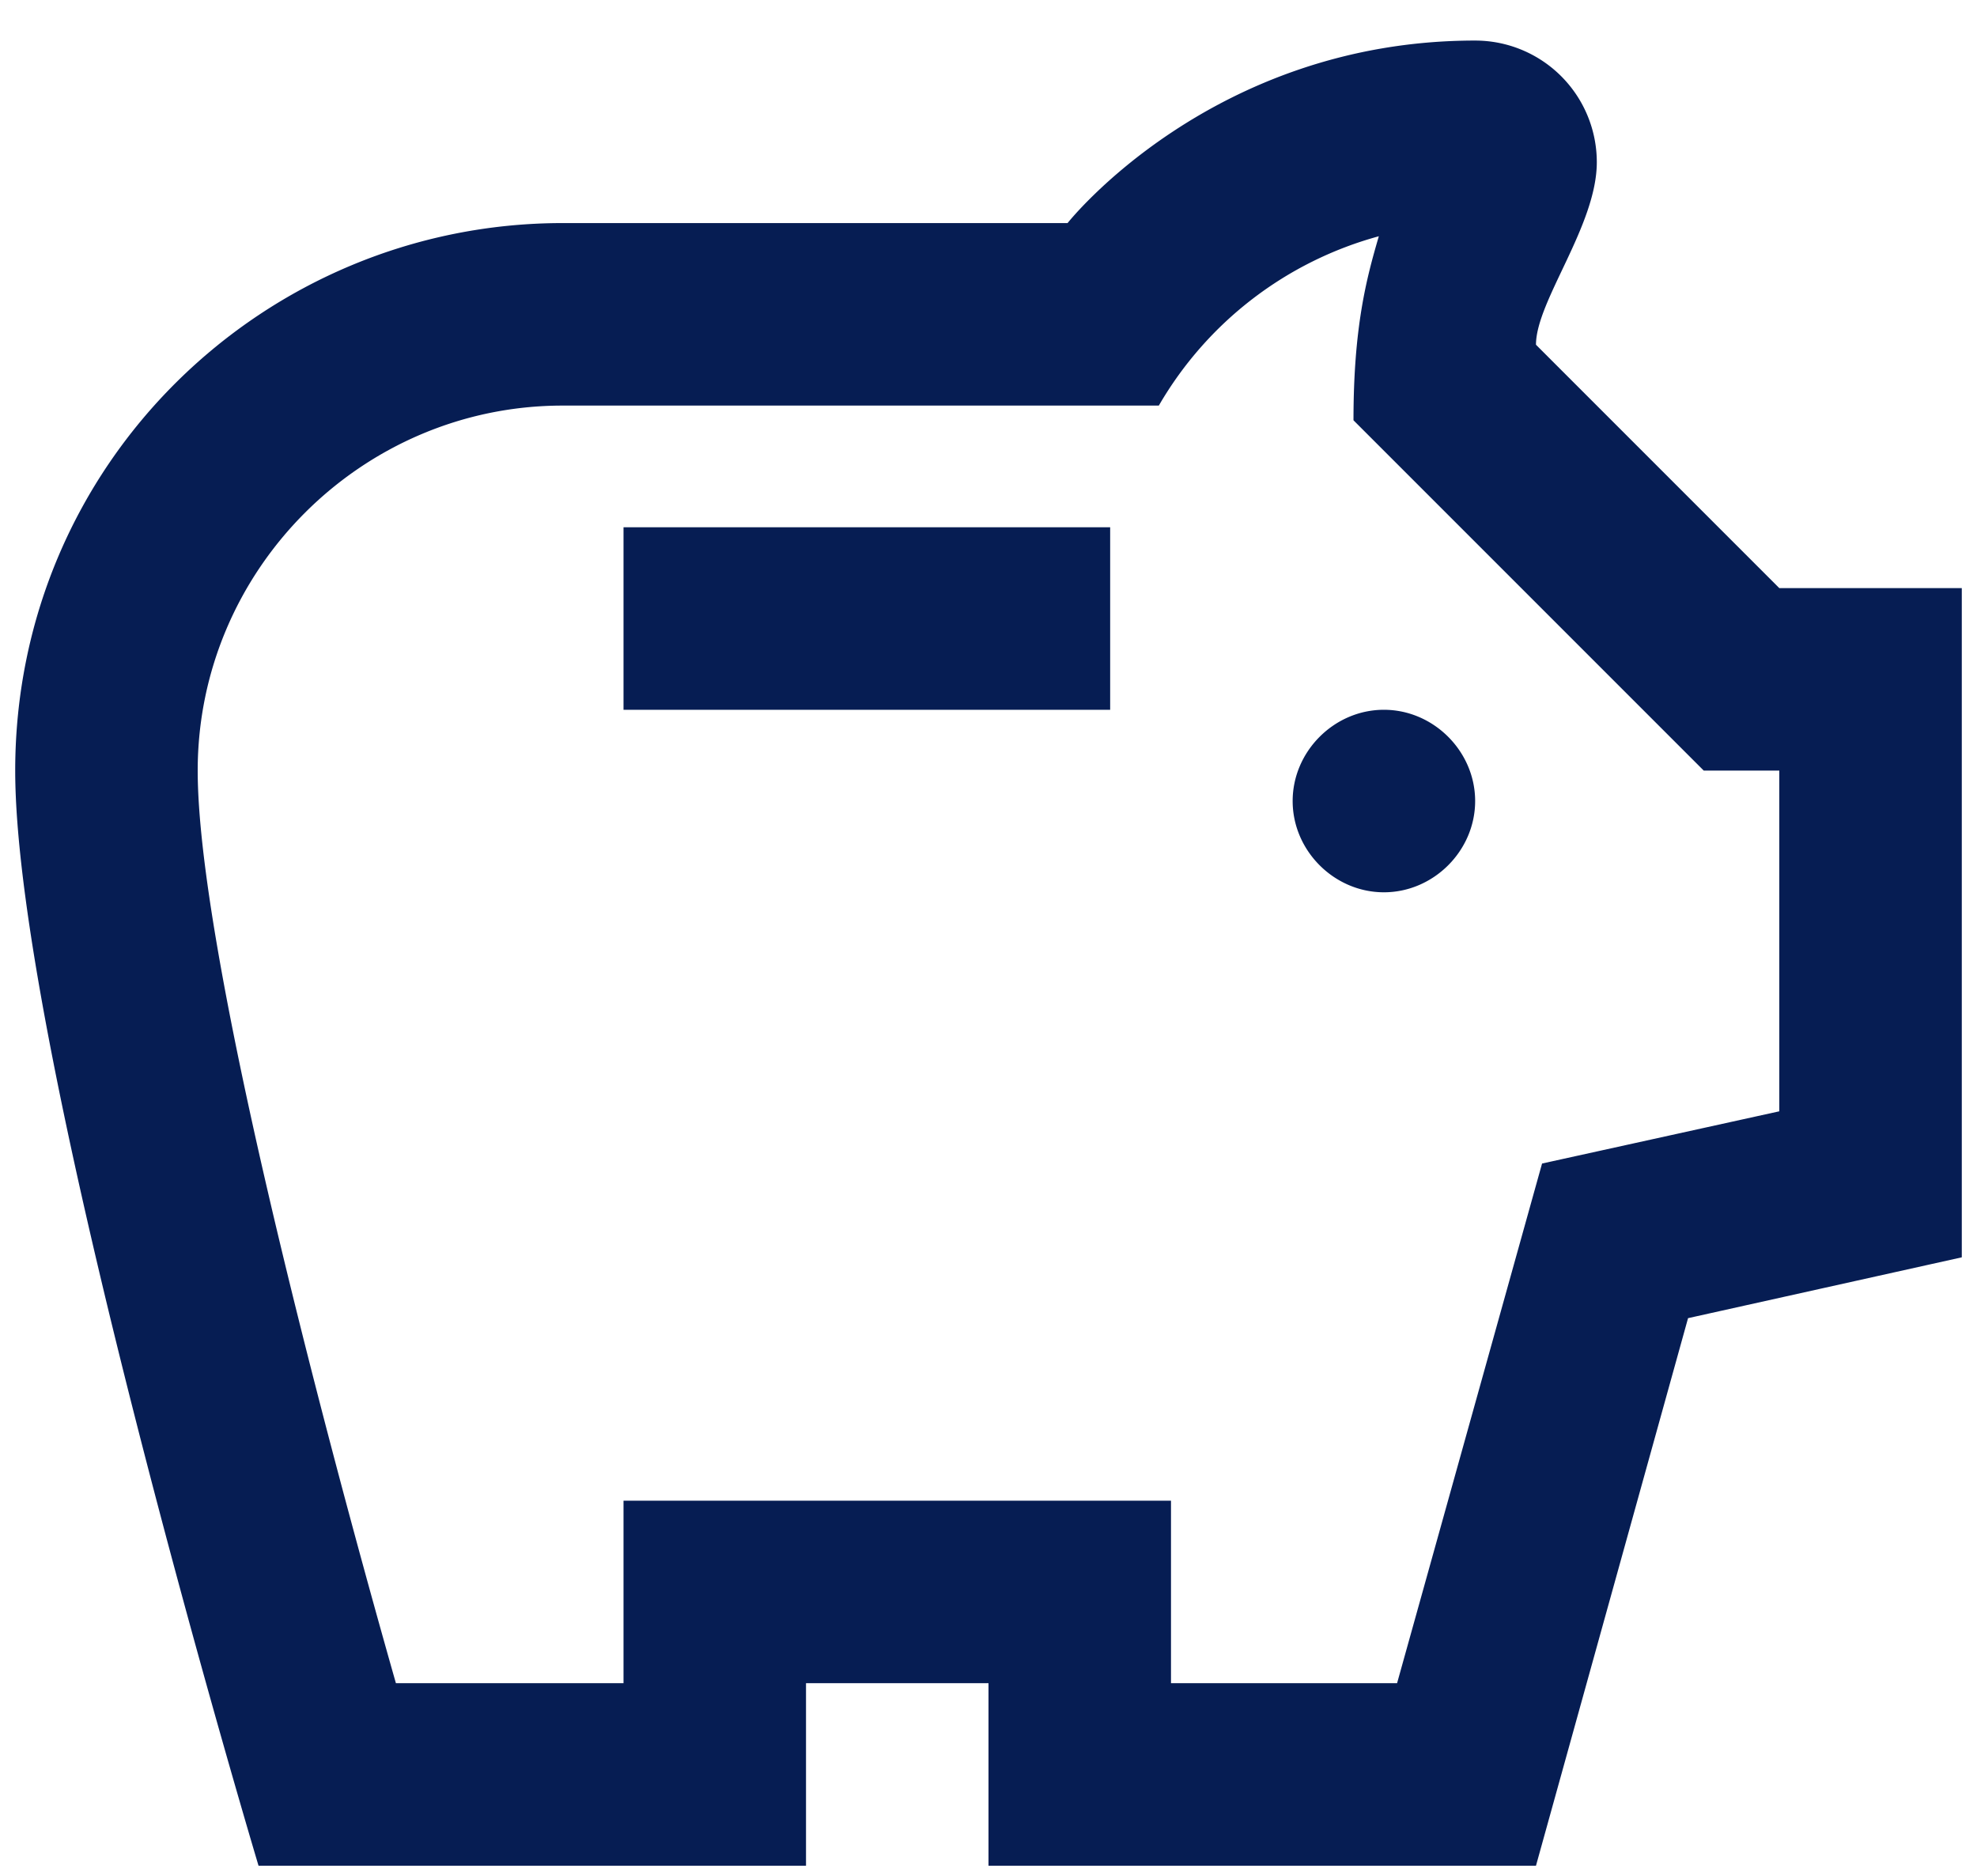 <svg fill="none" xmlns="http://www.w3.org/2000/svg" viewBox="0 0 39 37">
  <path d="M27.2 4.66c-.24.82-.5 1.78-.5 3.63l6.91 6.91h1.49v6.72l-4.68 1.03-2.86 10.25H23.1v-3.6H12.3v3.6H7.81c-1.53-5.38-3.91-14.5-3.91-18 0-3.96 3.24-7.2 7.2-7.2h11.76a7.21 7.21 0 0 1 4.34-3.34ZM29.1.8c-5.2 0-8.04 3.6-8.04 3.6H11.1C5.22 4.4.3 9.13.3 15.2c0 5.6 4.8 21.6 4.8 21.6h10.8v-3.6h3.6v3.6h10.8l3-10.8 5.4-1.2V11.6h-3.6l-4.8-4.8c0-.86 1.2-2.35 1.2-3.6A2.4 2.4 0 0 0 29.1.8ZM21.9 14h-9.6v-3.6h9.6V14Zm5.4 3.6c-.98 0-1.8-.82-1.8-1.8 0-.98.82-1.8 1.8-1.8.98 0 1.8.82 1.8 1.8 0 .98-.82 1.8-1.8 1.8Z" fill="#061D53"/>
</svg>